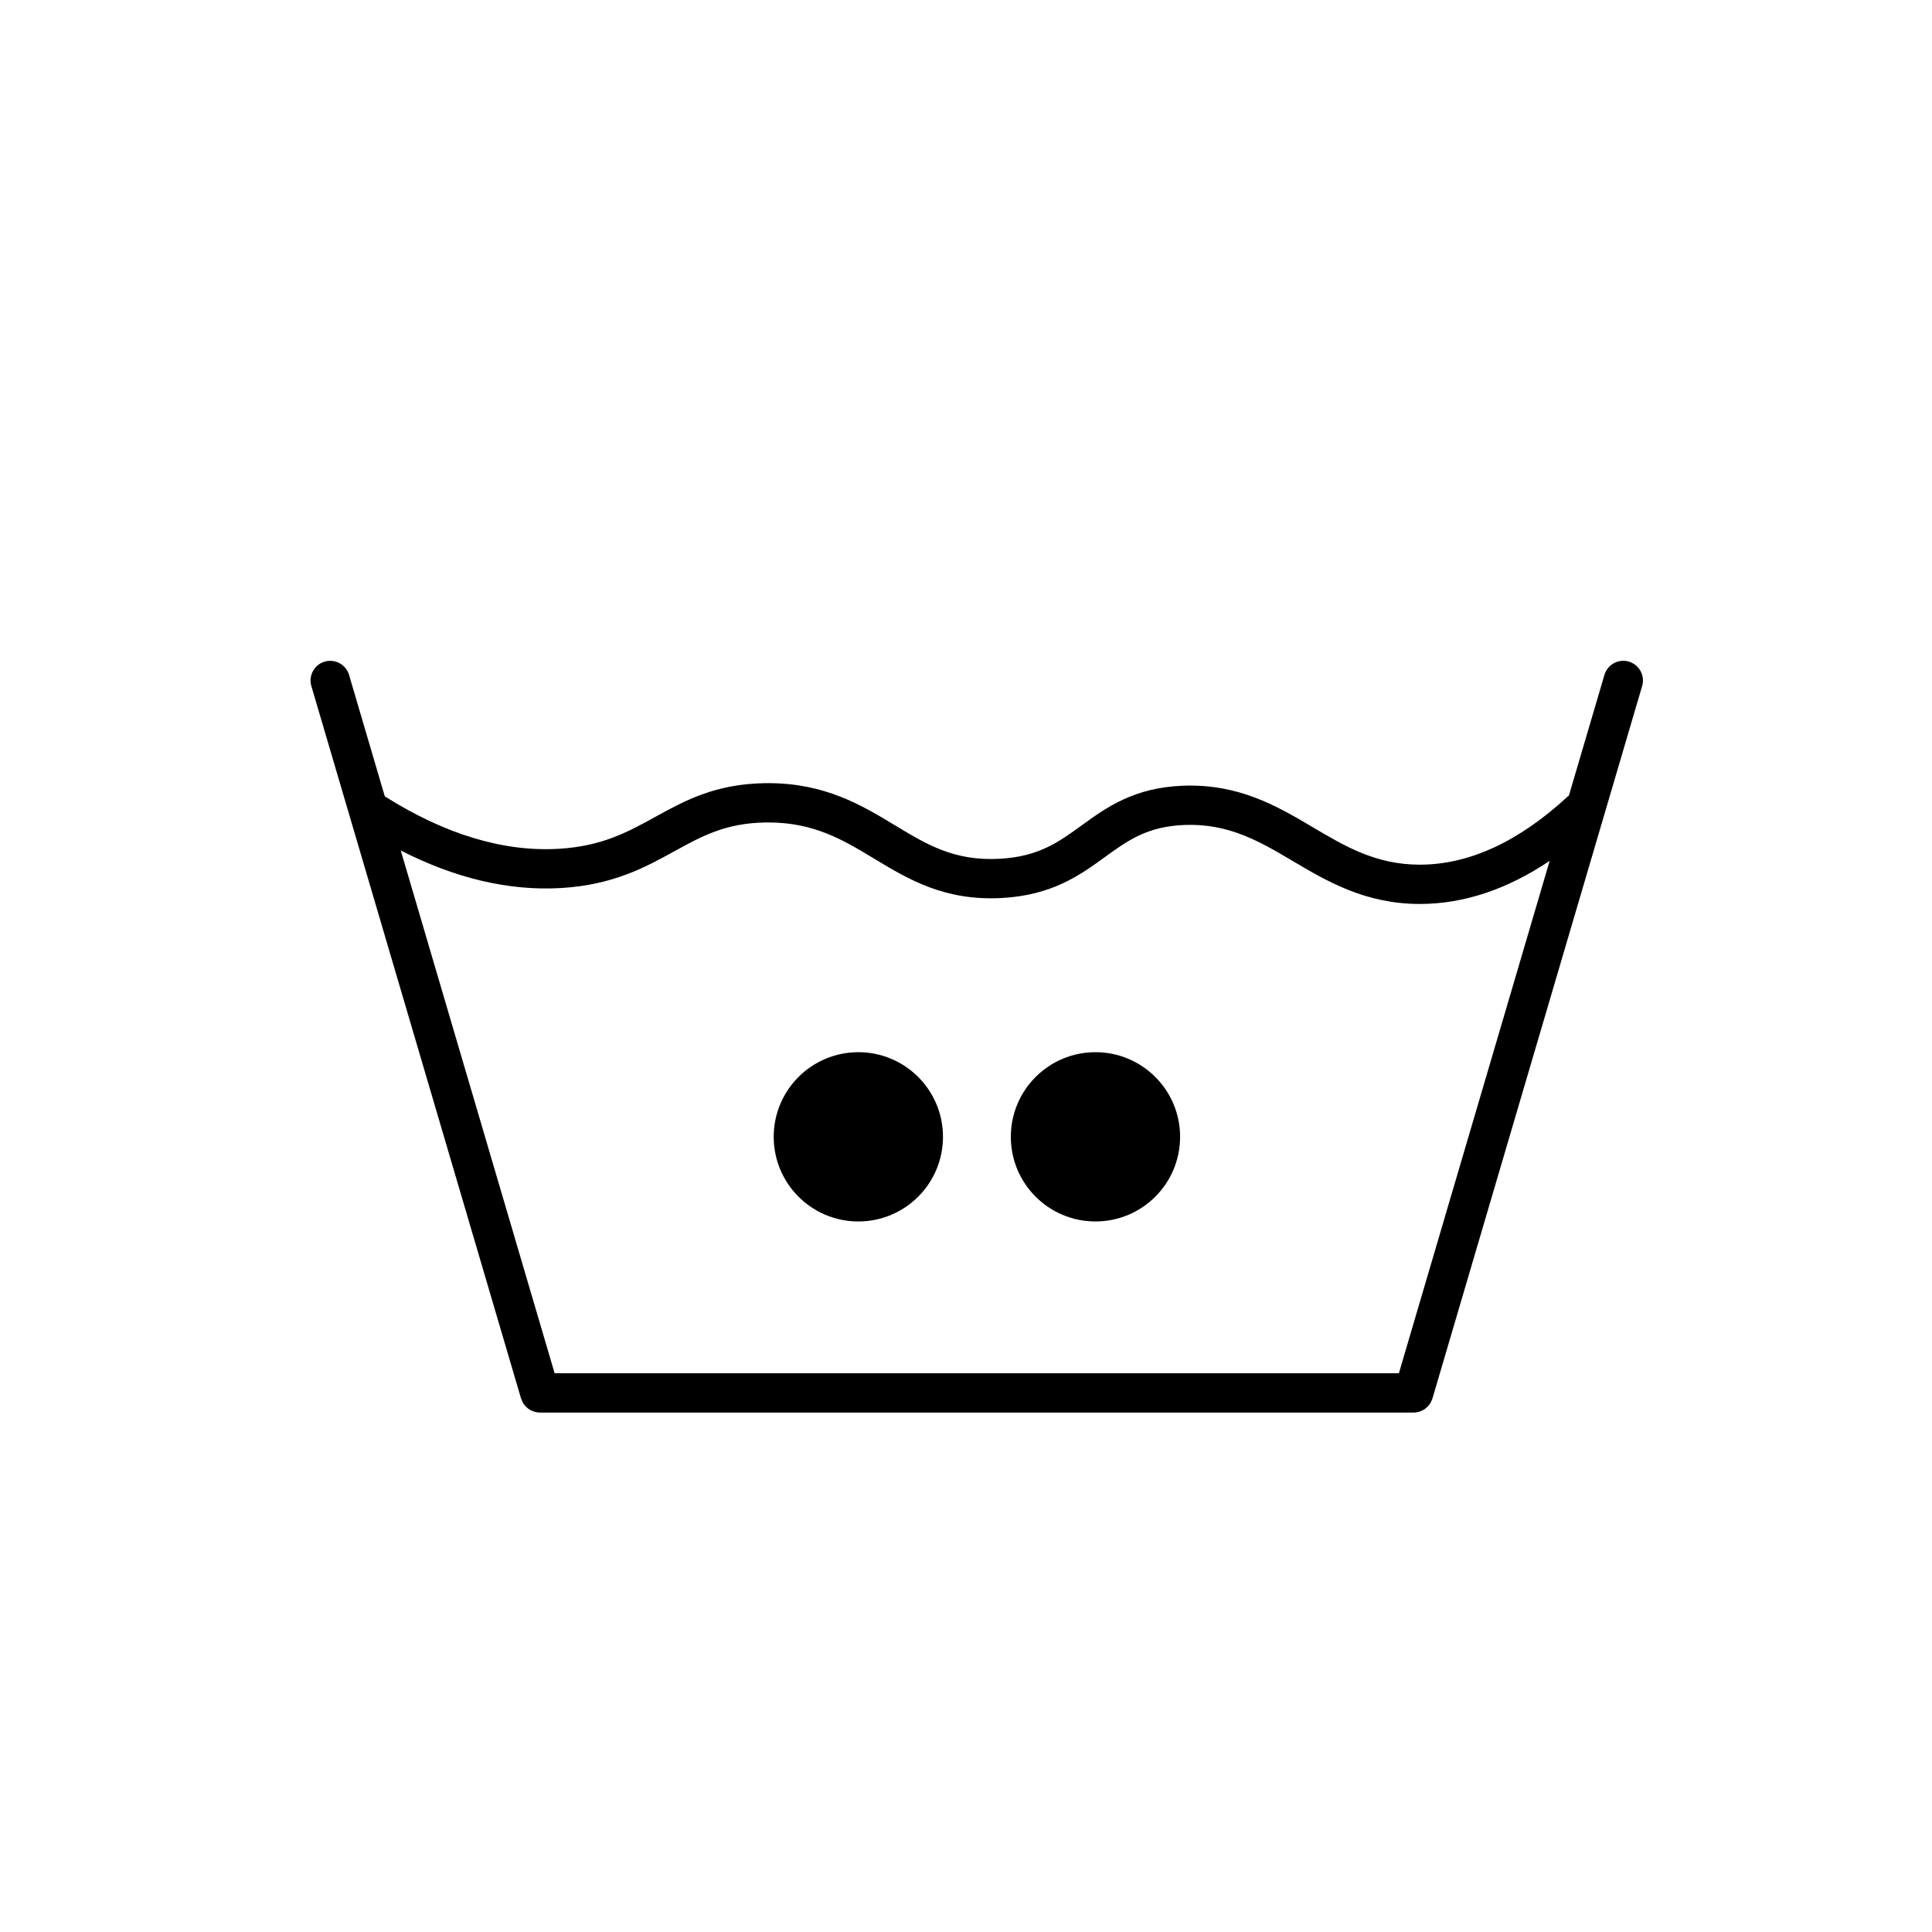 <?xml version="1.0" encoding="UTF-8"?>
<!-- Uploaded to: SVG Repo, www.svgrepo.com, Generator: SVG Repo Mixer Tools -->
<svg fill="#000000" width="800px" height="800px" version="1.1" viewBox="144 144 512 512" xmlns="http://www.w3.org/2000/svg">
 <g>
  <path d="m575.66 319.33c-2.75-0.812-5.656 0.766-6.469 3.527l-9.422 32.004c-0.066 0.055-0.152 0.07-0.211 0.133-13.004 12.047-26.223 18.152-39.281 18.152h-0.121c-11.539-0.031-19.625-4.816-28.184-9.883-9.617-5.691-19.633-11.551-34.355-11.043-13.113 0.469-20.453 5.801-26.938 10.5-6.156 4.469-11.473 8.328-21.82 8.867-12.027 0.648-19.312-3.812-27.816-8.953-8.621-5.203-18.359-11.09-33.43-11.09-0.309 0-0.621 0-0.934 0.004-13.176 0.211-21.25 4.66-29.066 8.961-7.231 3.981-14.055 7.742-25.508 8.43-14.652 0.867-30.188-3.82-46.133-13.906l-9.465-32.168c-0.816-2.762-3.719-4.336-6.469-3.527-2.754 0.812-4.336 3.707-3.527 6.469l55.57 188.8c0.016 0.055 0.055 0.098 0.07 0.152 0.16 0.484 0.367 0.938 0.648 1.344 0.035 0.051 0.082 0.09 0.117 0.141 0.273 0.367 0.594 0.684 0.953 0.969 0.059 0.051 0.117 0.105 0.18 0.152 0.387 0.277 0.812 0.492 1.266 0.656 0.098 0.035 0.191 0.059 0.289 0.09 0.457 0.137 0.934 0.227 1.438 0.23 0.012 0 0.02 0.004 0.035 0.004h0.012 231.52 0.012c0.012 0 0.02-0.004 0.035-0.004 0.5-0.004 0.977-0.098 1.438-0.23 0.098-0.031 0.191-0.055 0.289-0.09 0.453-0.16 0.883-0.379 1.266-0.656 0.066-0.047 0.121-0.102 0.18-0.152 0.359-0.281 0.68-0.605 0.953-0.973 0.035-0.051 0.082-0.09 0.117-0.141 0.281-0.406 0.492-0.867 0.648-1.344 0.02-0.055 0.055-0.098 0.07-0.152l55.57-188.8c0.812-2.762-0.77-5.66-3.527-6.473zm-60.941 188.59h-223.74l-40.773-138.53c14.449 7.375 28.676 10.762 42.531 9.945 13.789-0.828 22.355-5.543 29.906-9.703 7.309-4.027 13.617-7.5 24.203-7.668 0.262-0.004 0.516-0.004 0.77-0.004 12.16 0 19.879 4.66 28.035 9.586 9.145 5.523 18.668 11.234 33.746 10.438 13.426-0.707 20.852-6.09 27.398-10.844 6.039-4.379 11.254-8.16 21.191-8.52 11.738-0.43 19.973 4.445 28.672 9.598 8.949 5.297 19.086 11.297 33.465 11.34h0.145c11.621 0 23.148-3.856 34.41-11.422z"/>
  <path d="m393.9 445.27c0 12.387-10.043 22.43-22.43 22.43-12.387 0-22.43-10.043-22.43-22.43s10.043-22.43 22.43-22.43c12.387 0 22.43 10.043 22.43 22.43"/>
  <path d="m456.74 445.27c0 12.387-10.043 22.43-22.43 22.43s-22.43-10.043-22.43-22.43 10.043-22.43 22.43-22.43 22.43 10.043 22.43 22.43"/>
 </g>
</svg>